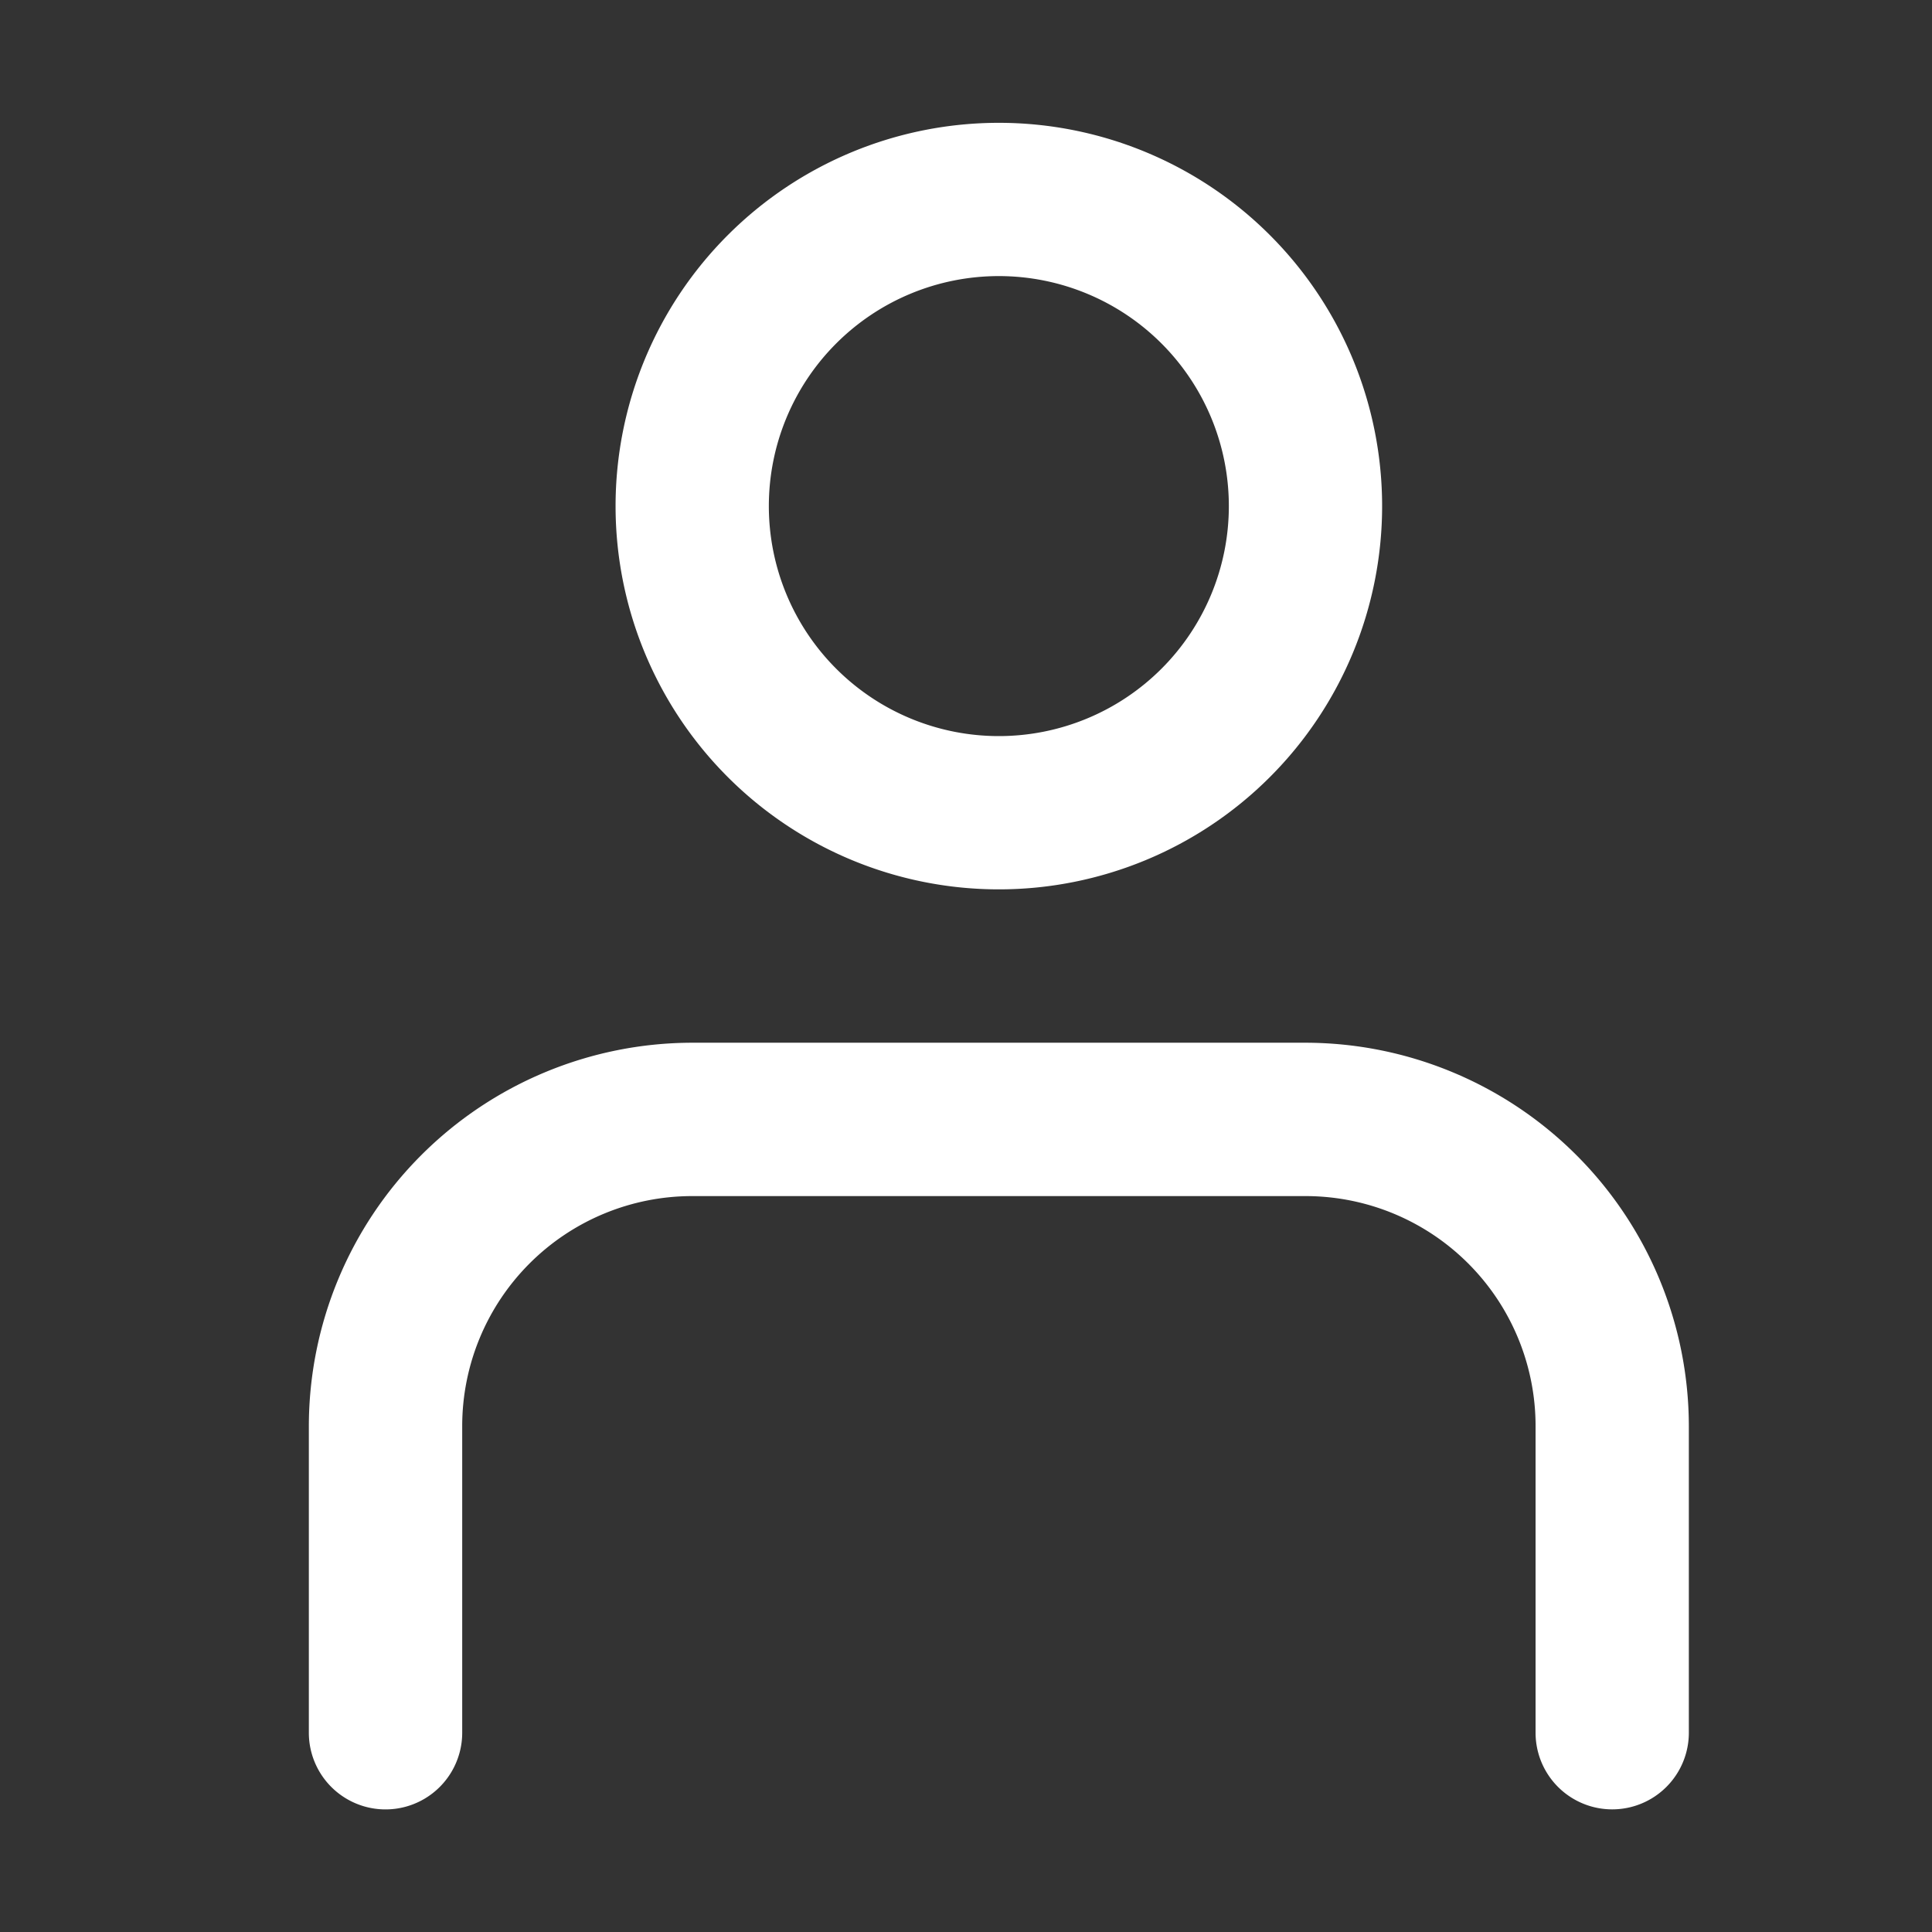 <svg width="21" height="21" viewBox="0 0 21 21" fill="none" xmlns="http://www.w3.org/2000/svg">
    <rect x="0" y="0" width="21" height="21" fill="#333333" stroke="none"/>
    <path d="M10.857 9.667a4.166 4.166 0 1 0 0-8.332 4.166 4.166 0 0 0 0 8.332zm0-6.666a2.5 2.5 0 1 1 0 5 2.5 2.5 0 0 1 0-5zm-7.5 15.833v-3.333a4.172 4.172 0 0 1 4.167-4.167h6.667a4.172 4.172 0 0 1 4.166 4.167v3.333a.833.833 0 1 1-1.666 0v-3.333a2.5 2.5 0 0 0-2.5-2.5H7.524a2.5 2.5 0 0 0-2.5 2.5v3.333a.833.833 0 1 1-1.667 0z" fill="#fff"/>
</svg>
